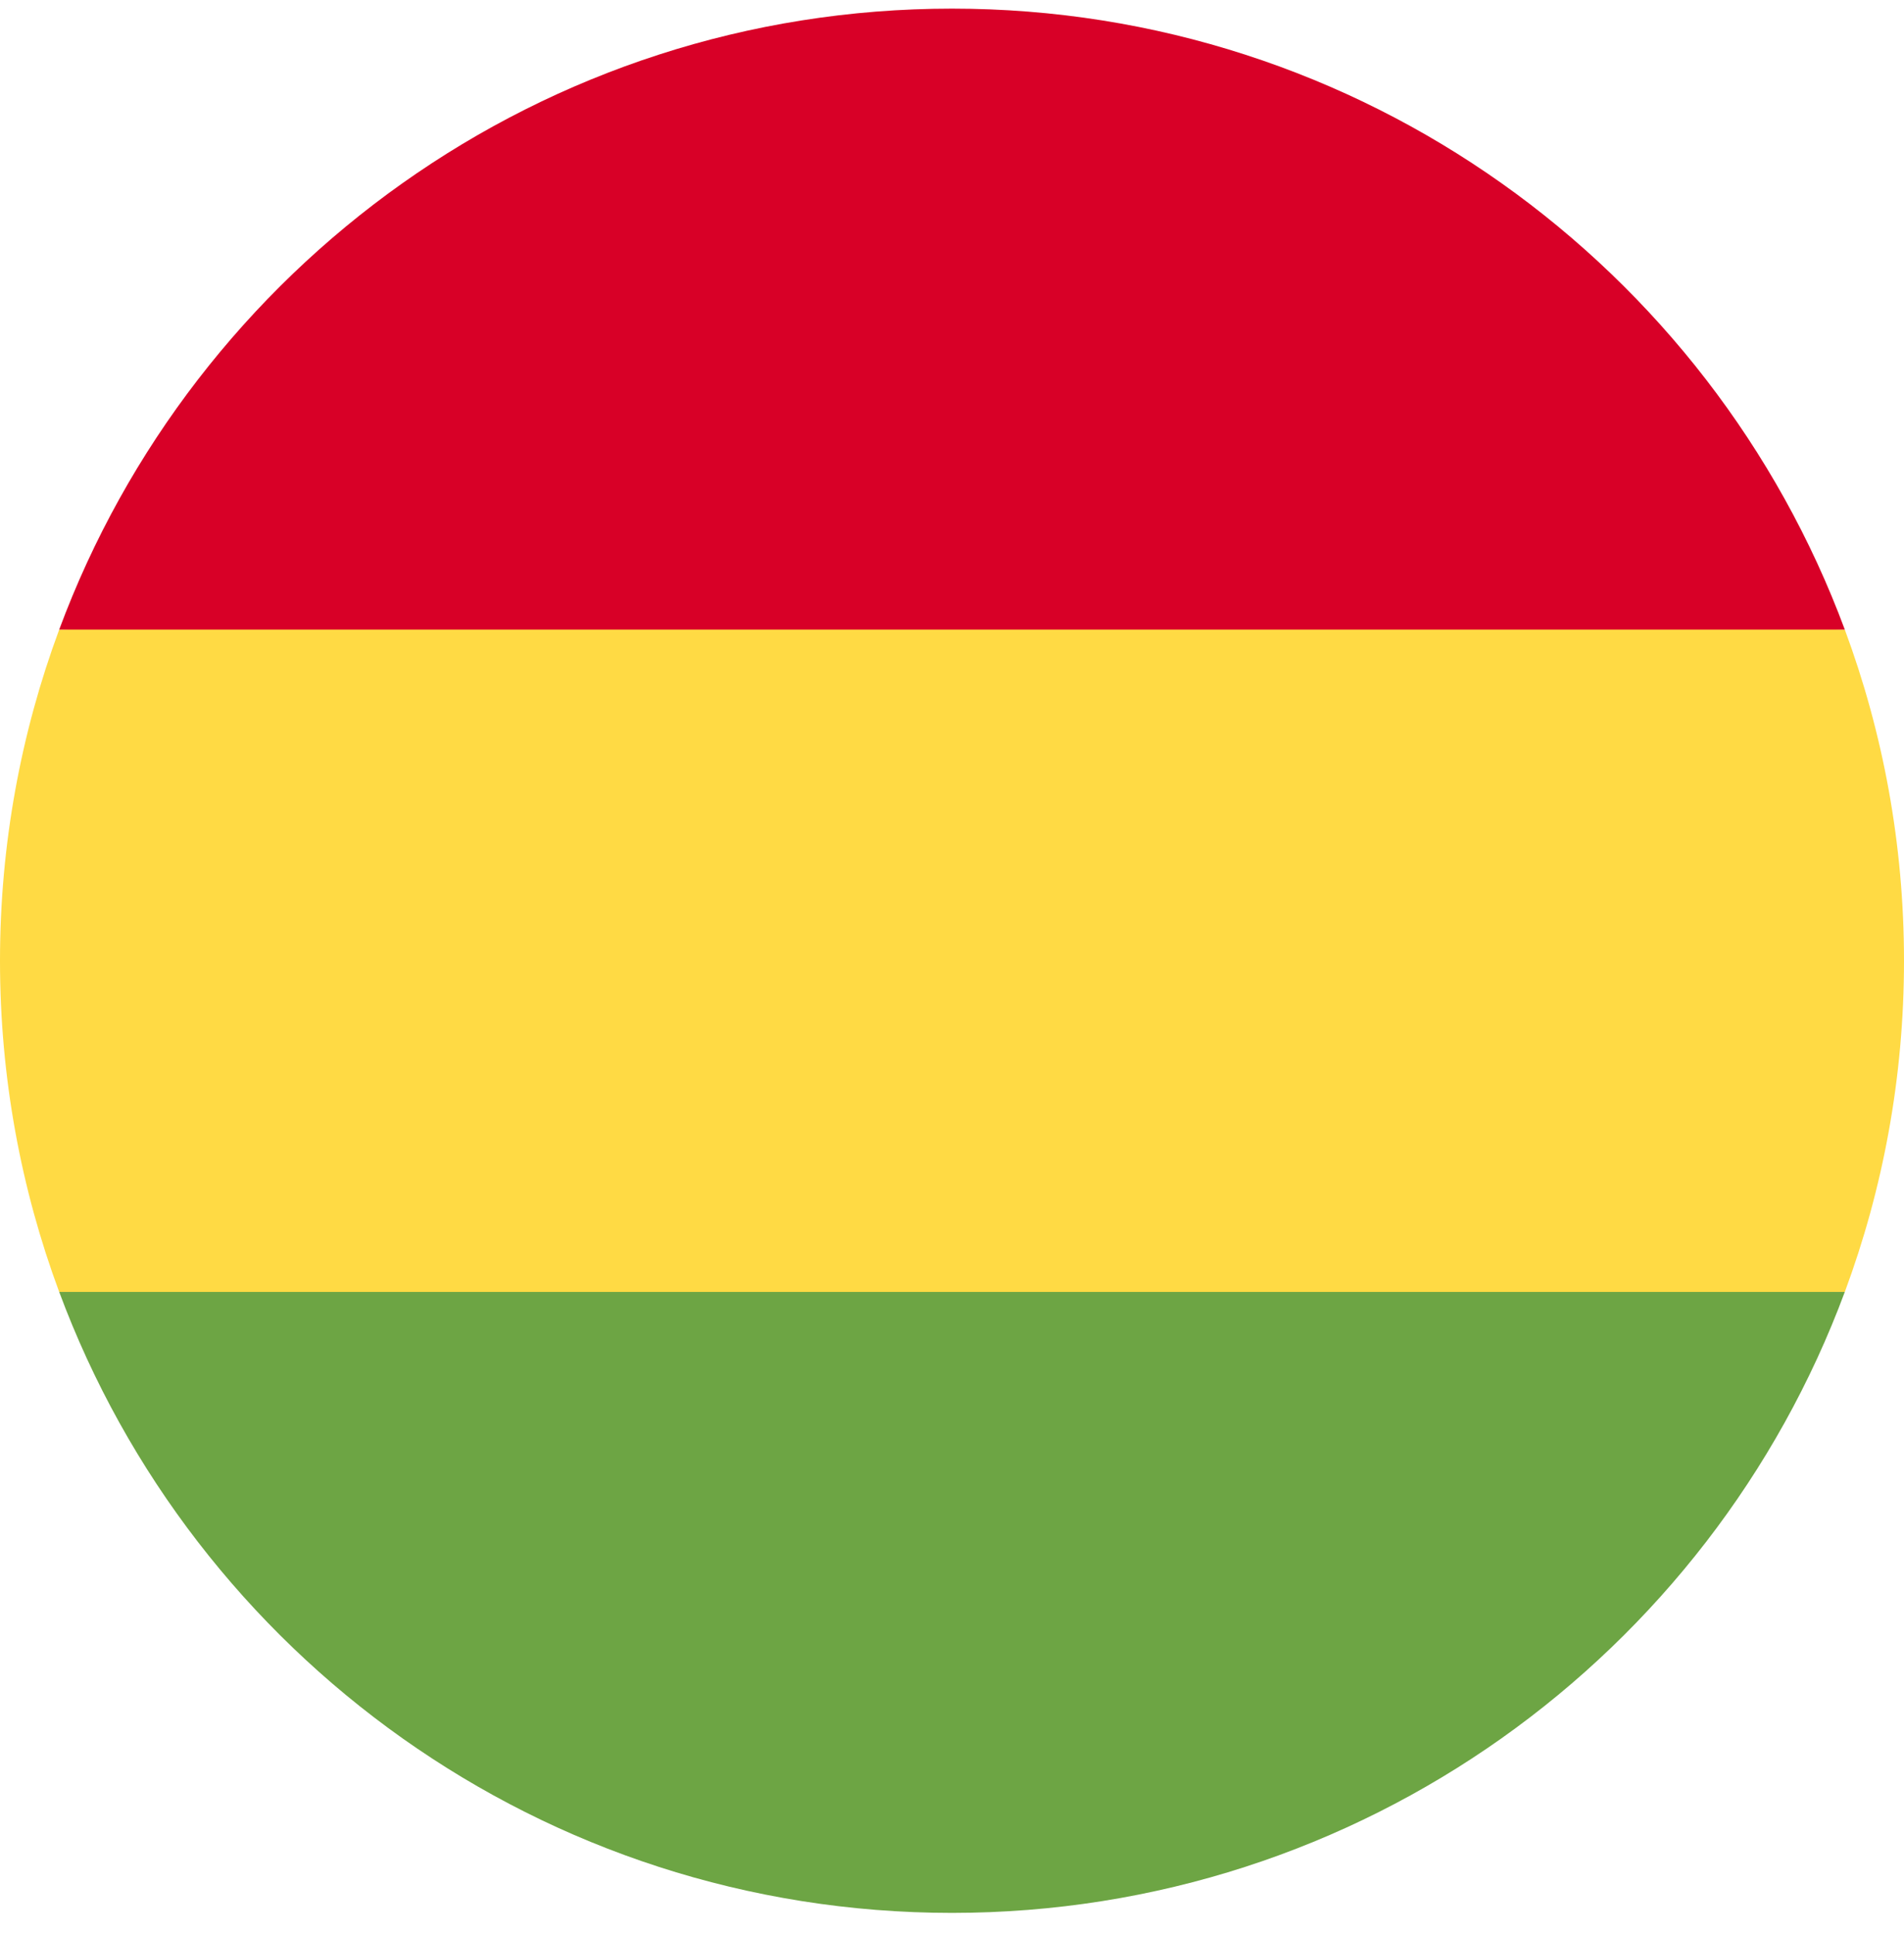 <svg width="64" height="65" viewBox="0 0 64 65" fill="none" xmlns="http://www.w3.org/2000/svg">
<g clip-path="url(#clip0_1788_3686)">
<path d="M64 32.291C64 28.377 63.296 24.627 62.01 21.16L32 19.769L1.99 21.16C0.704 24.627 0 28.377 0 32.291C0 36.205 0.704 39.955 1.99 43.421L32 44.812L62.01 43.421C63.296 39.955 64 36.205 64 32.291Z" fill="#FFDA44"/>
<path d="M32 64.289C45.759 64.289 57.488 55.605 62.01 43.419H1.99C6.512 55.605 18.241 64.289 32 64.289Z" fill="#6DA544"/>
<path d="M1.99 21.16H62.01C57.488 8.974 45.759 0.29 32 0.29C18.241 0.29 6.512 8.974 1.99 21.16Z" fill="#D80027"/>
</g>
<defs>
<clipPath id="clip0_1788_3686">
<rect width="64" height="64" fill="white" transform="translate(0 0.289)"/>
</clipPath>
</defs>
</svg>
